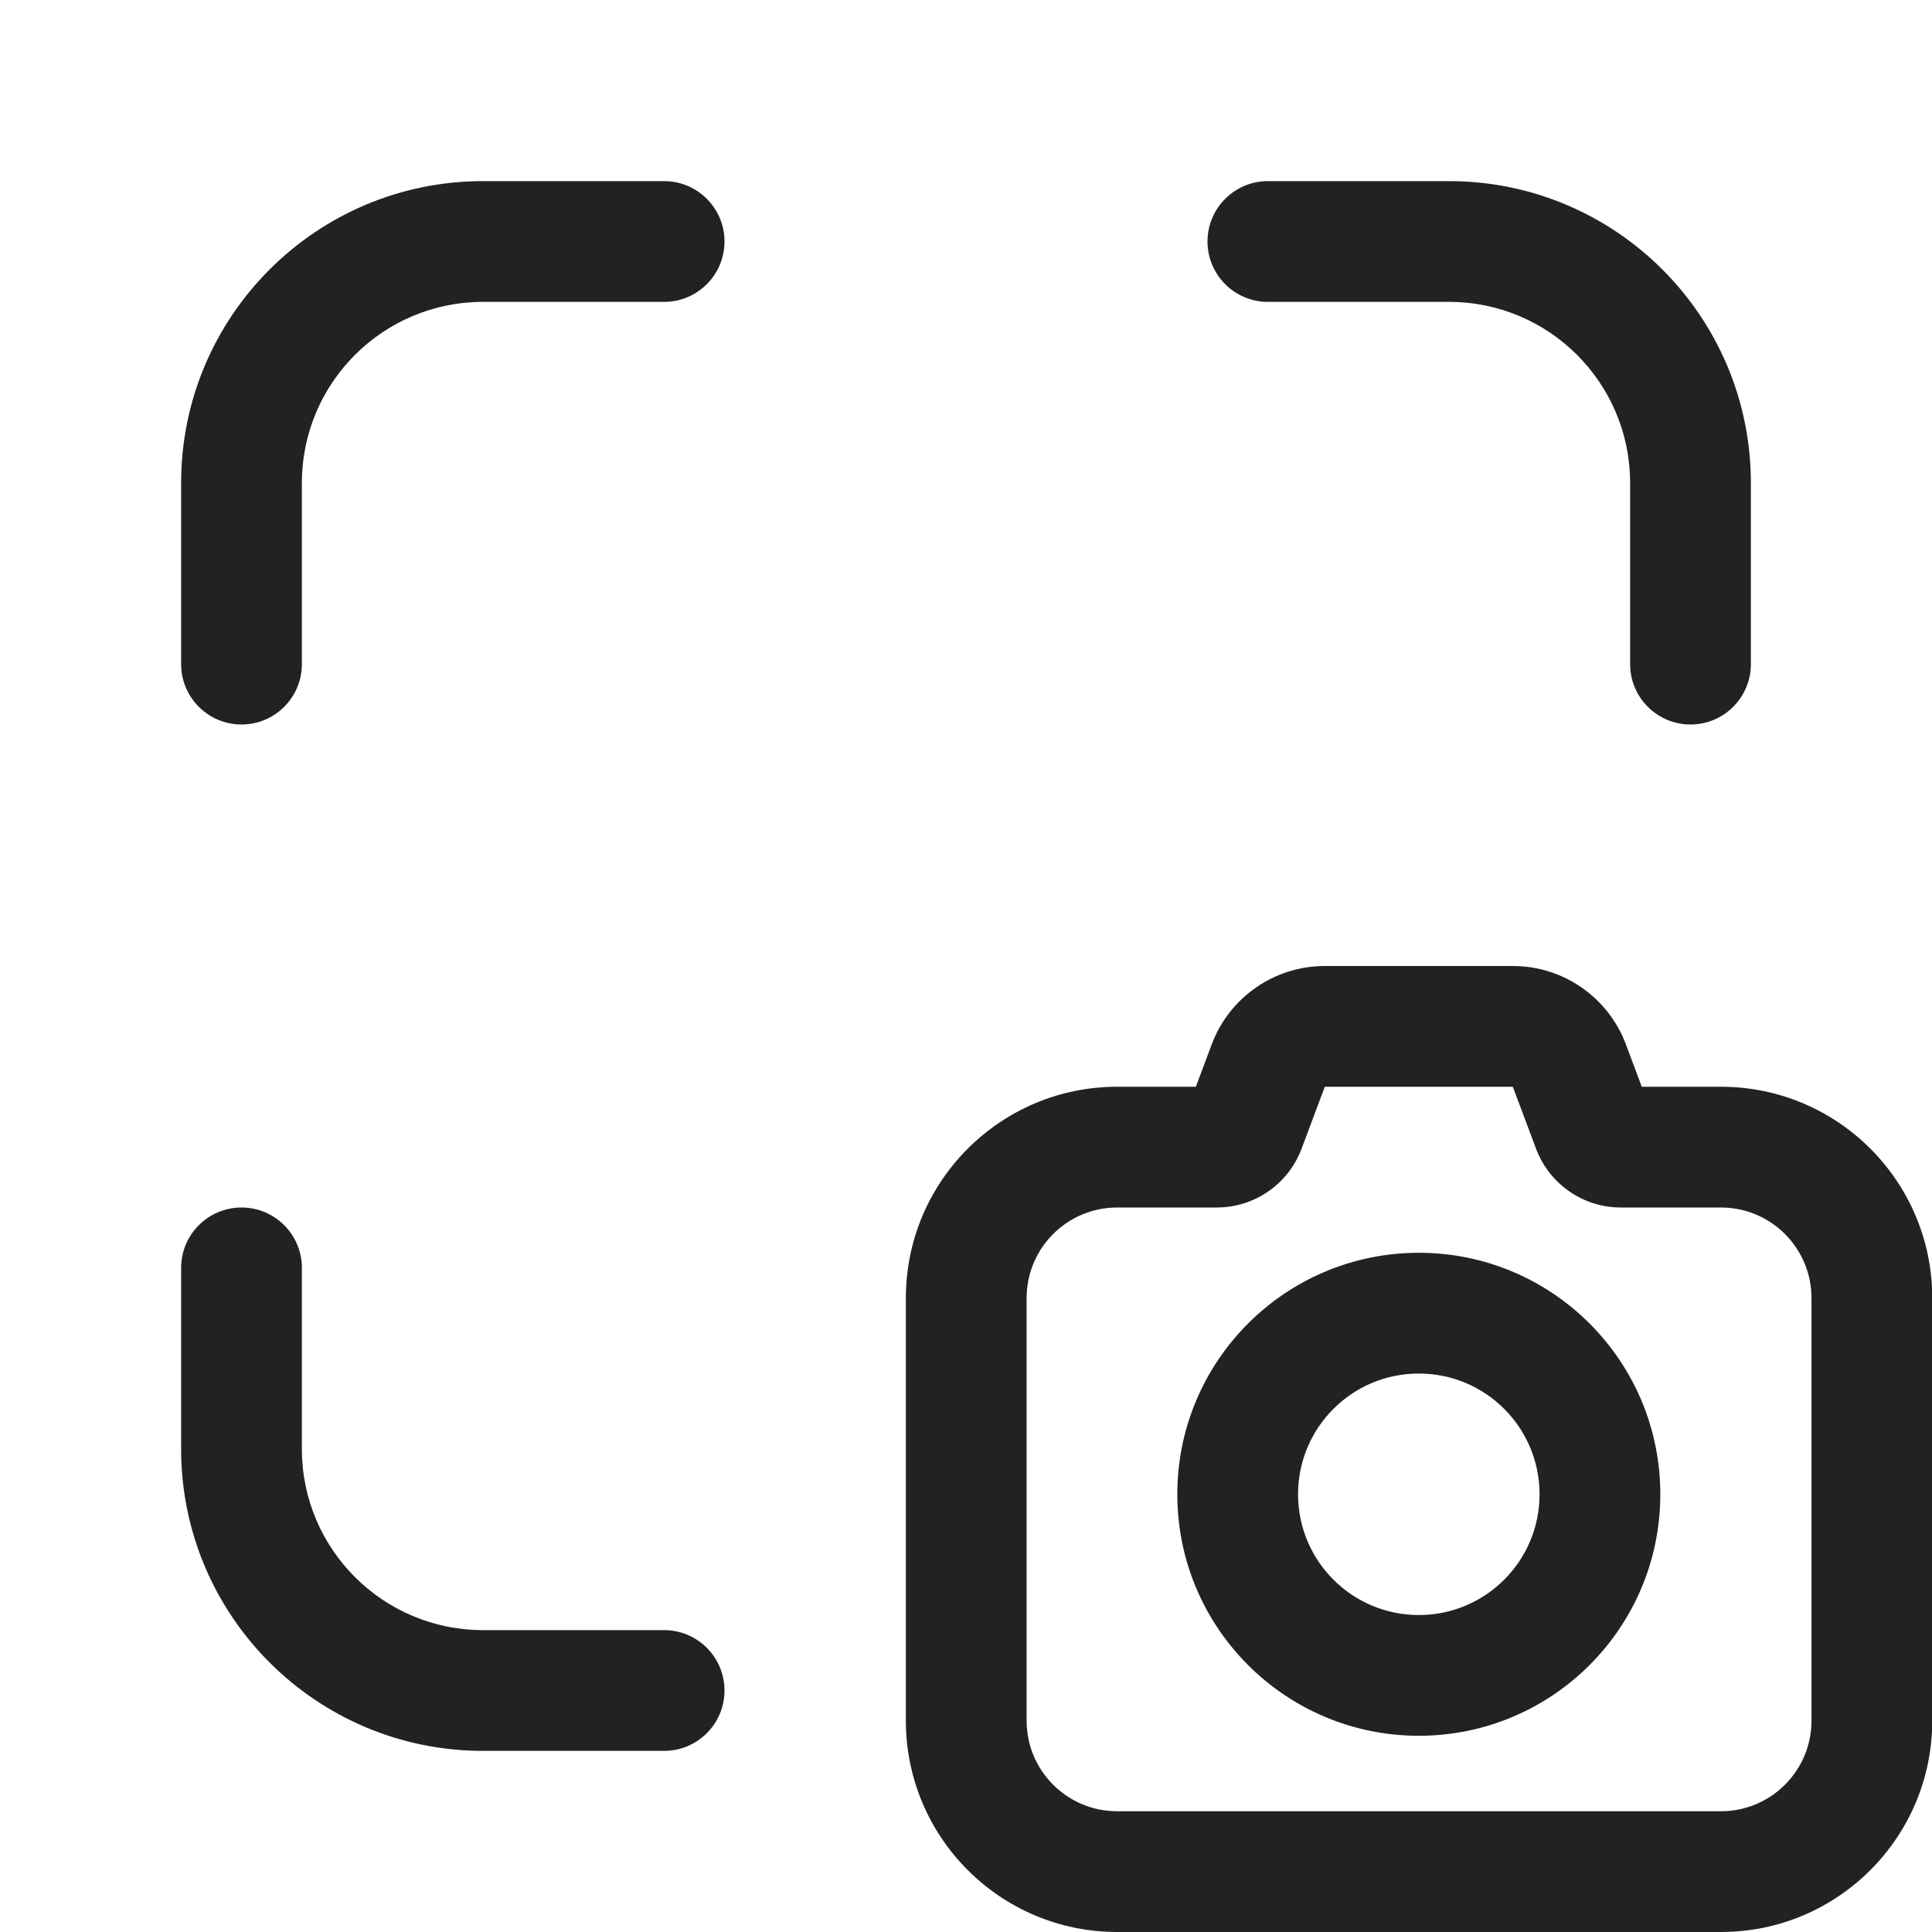 <svg width="32" height="32" viewBox="0 0 32 32" fill="none" xmlns="http://www.w3.org/2000/svg">
<g clip-path="url(#clip0_41498_60129)">
<path d="M29 8C29 5.239 26.761 3 24 3H21C20.448 3 20 3.448 20 4C20 4.552 20.448 5 21 5H24C25.657 5 27 6.343 27 8V11C27 11.552 27.448 12 28 12C28.552 12 29 11.552 29 11V8Z" fill="#222222"/>
<path d="M3 24C3 26.761 5.239 29 8 29H11C11.552 29 12 28.552 12 28C12 27.448 11.552 27 11 27H8C6.343 27 5 25.657 5 24V21C5 20.448 4.552 20 4 20C3.448 20 3 20.448 3 21V24Z" fill="#222222"/>
<path d="M8 3C5.239 3 3 5.239 3 8V11C3 11.552 3.448 12 4 12C4.552 12 5 11.552 5 11V8C5 6.343 6.343 5 8 5H11C11.552 5 12 4.552 12 4C12 3.448 11.552 3 11 3H8Z" fill="#222222"/>
<path fill-rule="evenodd" clip-rule="evenodd" d="M23.5 20.75C21.291 20.75 19.5 22.541 19.5 24.75C19.5 26.959 21.291 28.75 23.5 28.75C25.709 28.75 27.5 26.959 27.5 24.75C27.5 22.541 25.709 20.75 23.5 20.75ZM21.5 24.75C21.5 23.645 22.395 22.75 23.5 22.75C24.605 22.75 25.5 23.645 25.5 24.75C25.5 25.855 24.605 26.75 23.5 26.75C22.395 26.75 21.5 25.855 21.5 24.75Z" fill="#222222"/>
<path fill-rule="evenodd" clip-rule="evenodd" d="M20.07 17.298C20.363 16.517 21.109 16 21.943 16H25.057C25.891 16 26.637 16.517 26.93 17.298L27.193 18H28.504C30.437 18 32.004 19.567 32.004 21.5V28.5C32.004 30.433 30.437 32 28.504 32H18.504C16.571 32 15.004 30.433 15.004 28.5V21.5C15.004 19.567 16.571 18 18.504 18H19.807L20.07 17.298ZM25.057 18H21.943L21.558 19.027C21.338 19.612 20.779 20 20.154 20H18.504C17.675 20 17.004 20.672 17.004 21.5V28.5C17.004 29.328 17.675 30 18.504 30H28.504C29.332 30 30.004 29.328 30.004 28.5V21.5C30.004 20.672 29.332 20 28.504 20H26.846C26.221 20 25.662 19.612 25.442 19.027L25.057 18Z" fill="#222222"/>
</g>
<defs>
<clipPath id="clip0_41498_60129">
<rect width="32" height="32" fill="white"/>
</clipPath>
</defs>
</svg>
